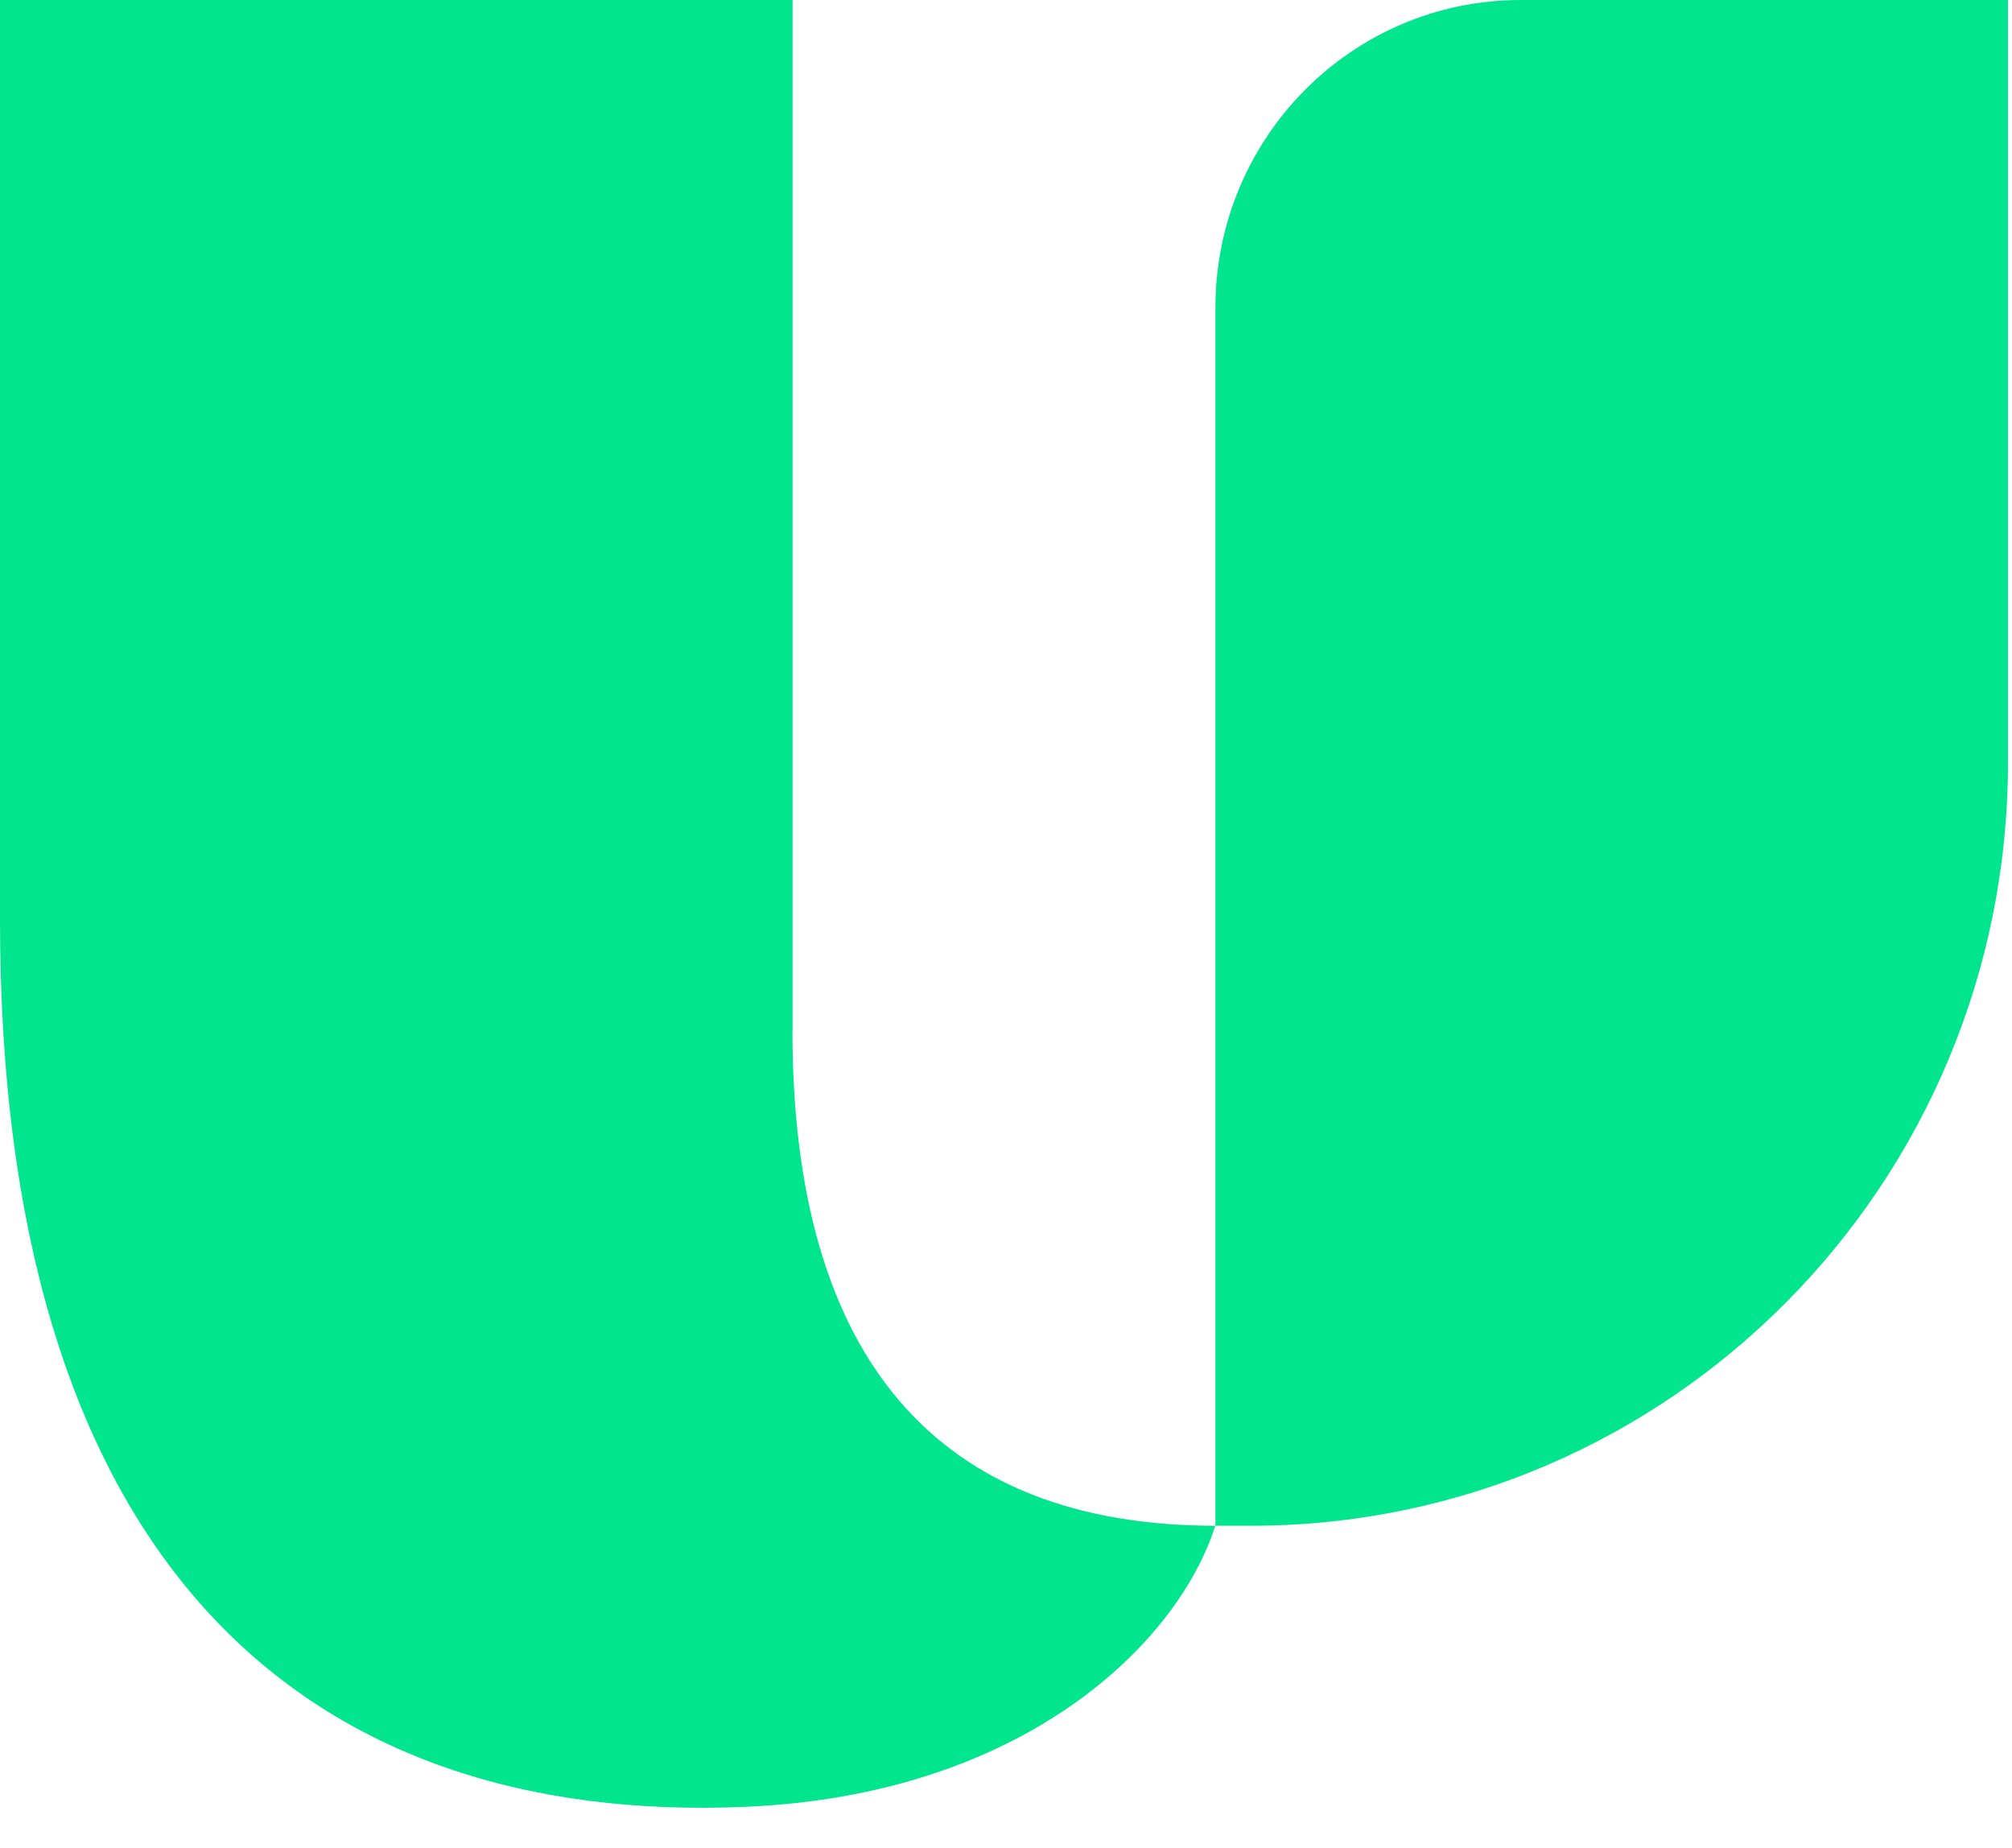<svg width="49" height="45" viewBox="0 0 49 45" fill="none" xmlns="http://www.w3.org/2000/svg">
<path d="M19.302 25.095V0H0V22.407C0 38.194 7.54 44.469 18.189 43.997C24.939 43.699 28.688 40.017 29.597 37.154C22.827 37.154 19.299 33.084 19.299 25.094L19.302 25.095ZM37.032 0C32.928 0 29.6 3.355 29.6 7.494V37.154H30.47C40.65 37.154 48.902 28.832 48.902 18.567V0H37.032Z" fill="#00E58E"/>
</svg>
